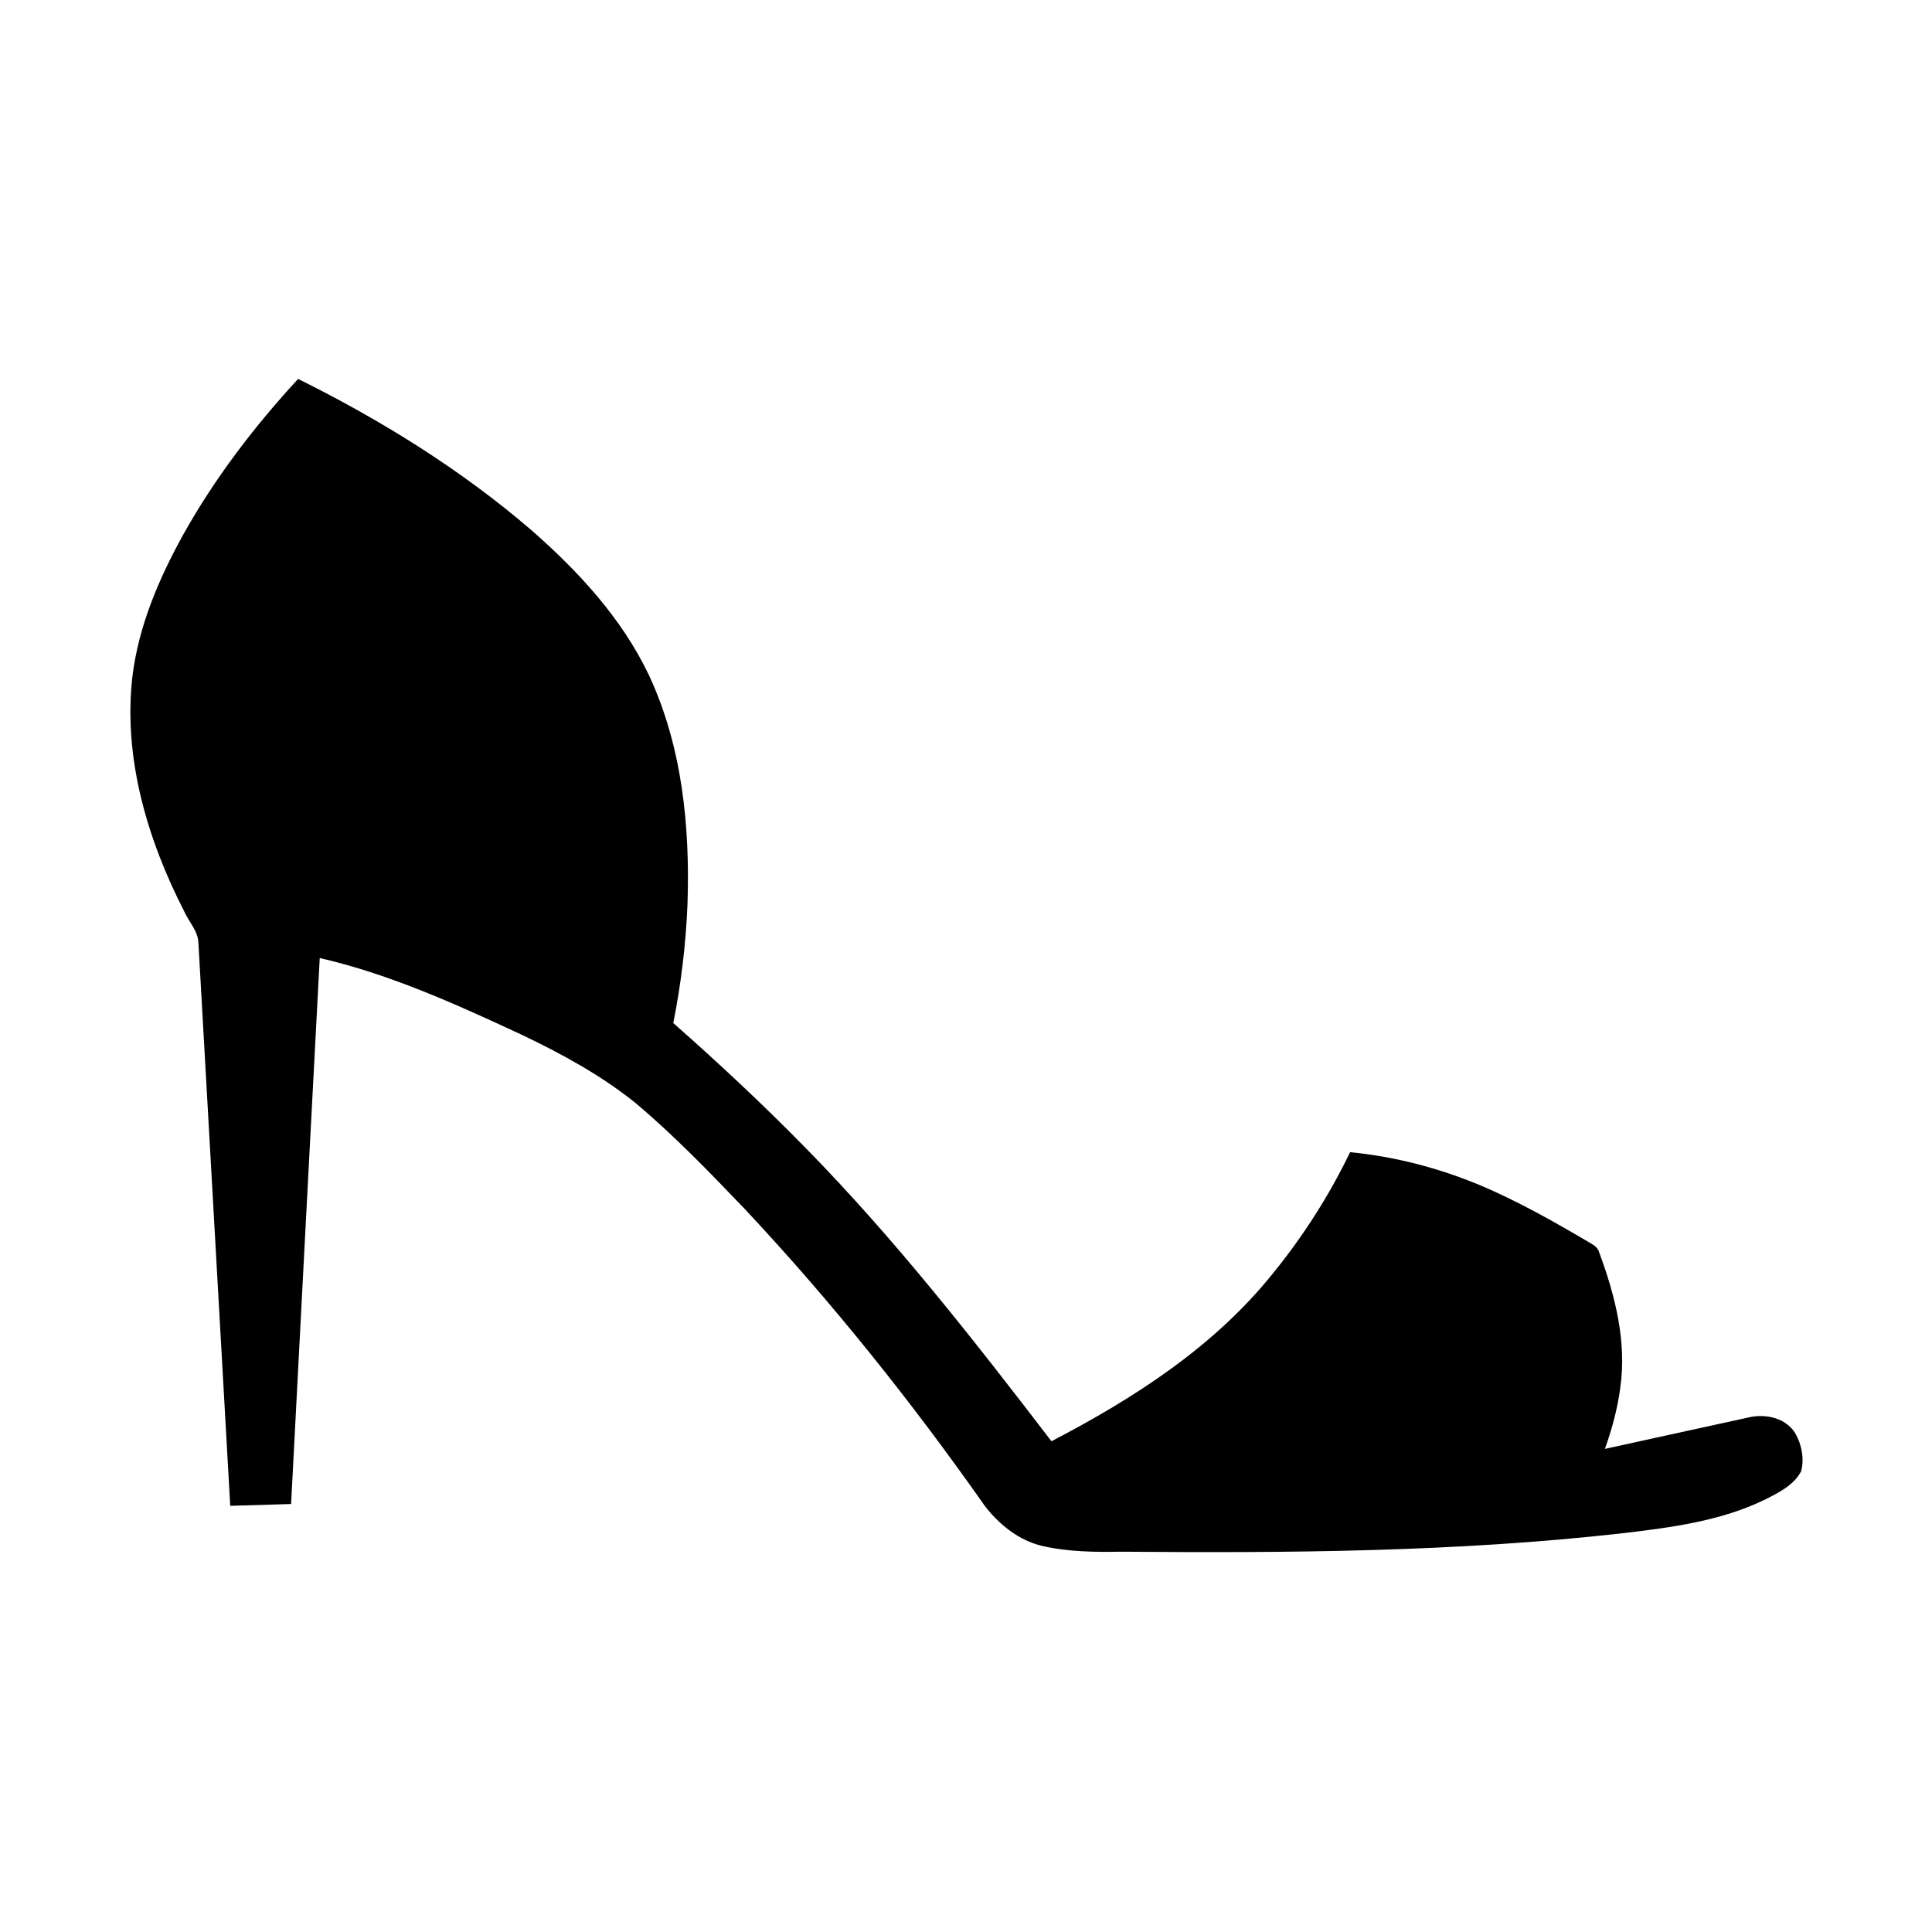 <?xml version="1.0" encoding="UTF-8"?>
<!-- Uploaded to: SVG Repo, www.svgrepo.com, Generator: SVG Repo Mixer Tools -->
<svg fill="#000000" width="800px" height="800px" version="1.1" viewBox="144 144 512 512" xmlns="http://www.w3.org/2000/svg">
 <path d="m192.67 285.48c8.344-14.895 18.781-28.539 30.34-41.062 22.016 10.934 43.086 23.98 61.754 40.023 12.445 10.883 23.984 23.348 31.168 38.391 8.848 18.883 10.961 40.172 10.258 60.801-0.414 10.566-1.703 21.109-3.758 31.484 12.102 10.684 23.91 21.695 35.195 33.234 23.656 24.133 44.496 50.812 65.02 77.594 21.848-11.355 43.168-25.078 58.707-44.504 8.027-9.855 14.91-20.648 20.434-32.094 11.891 1.141 23.559 4.211 34.57 8.797 10.086 4.281 19.641 9.703 29.07 15.266 1.008 0.594 2.074 1.277 2.379 2.508 4.231 11.406 7.356 23.73 5.57 35.953-0.727 5.5-2.195 10.883-4.059 16.102 12.676-2.812 25.359-5.523 38.027-8.324 4.461-1.078 9.945 0.07 12.453 4.242 1.684 2.965 2.398 6.691 1.52 10.008-1.934 3.695-5.922 5.652-9.48 7.465-11.719 5.723-24.809 7.426-37.605 8.938-44.121 5-88.609 5.281-132.95 4.918-7.004 0.121-14.105 0.059-20.969-1.5-6.238-1.422-11.477-5.644-15.328-10.633-19.355-27.559-40.445-53.949-63.477-78.543-9.352-9.766-18.754-19.547-29.113-28.254-9.199-7.406-19.637-13.059-30.266-18.129-17.262-8.02-34.766-15.988-53.395-20.27-2.57 48.223-5.059 96.457-7.59 144.69-5.367 0.152-10.75 0.332-16.129 0.484-2.781-49.695-5.644-99.402-8.426-149.1-0.078-3.246-2.559-5.664-3.797-8.492-9.734-18.984-16.133-40.508-13.727-62 1.613-13.504 7.066-26.199 13.605-37.996z"/>
</svg>